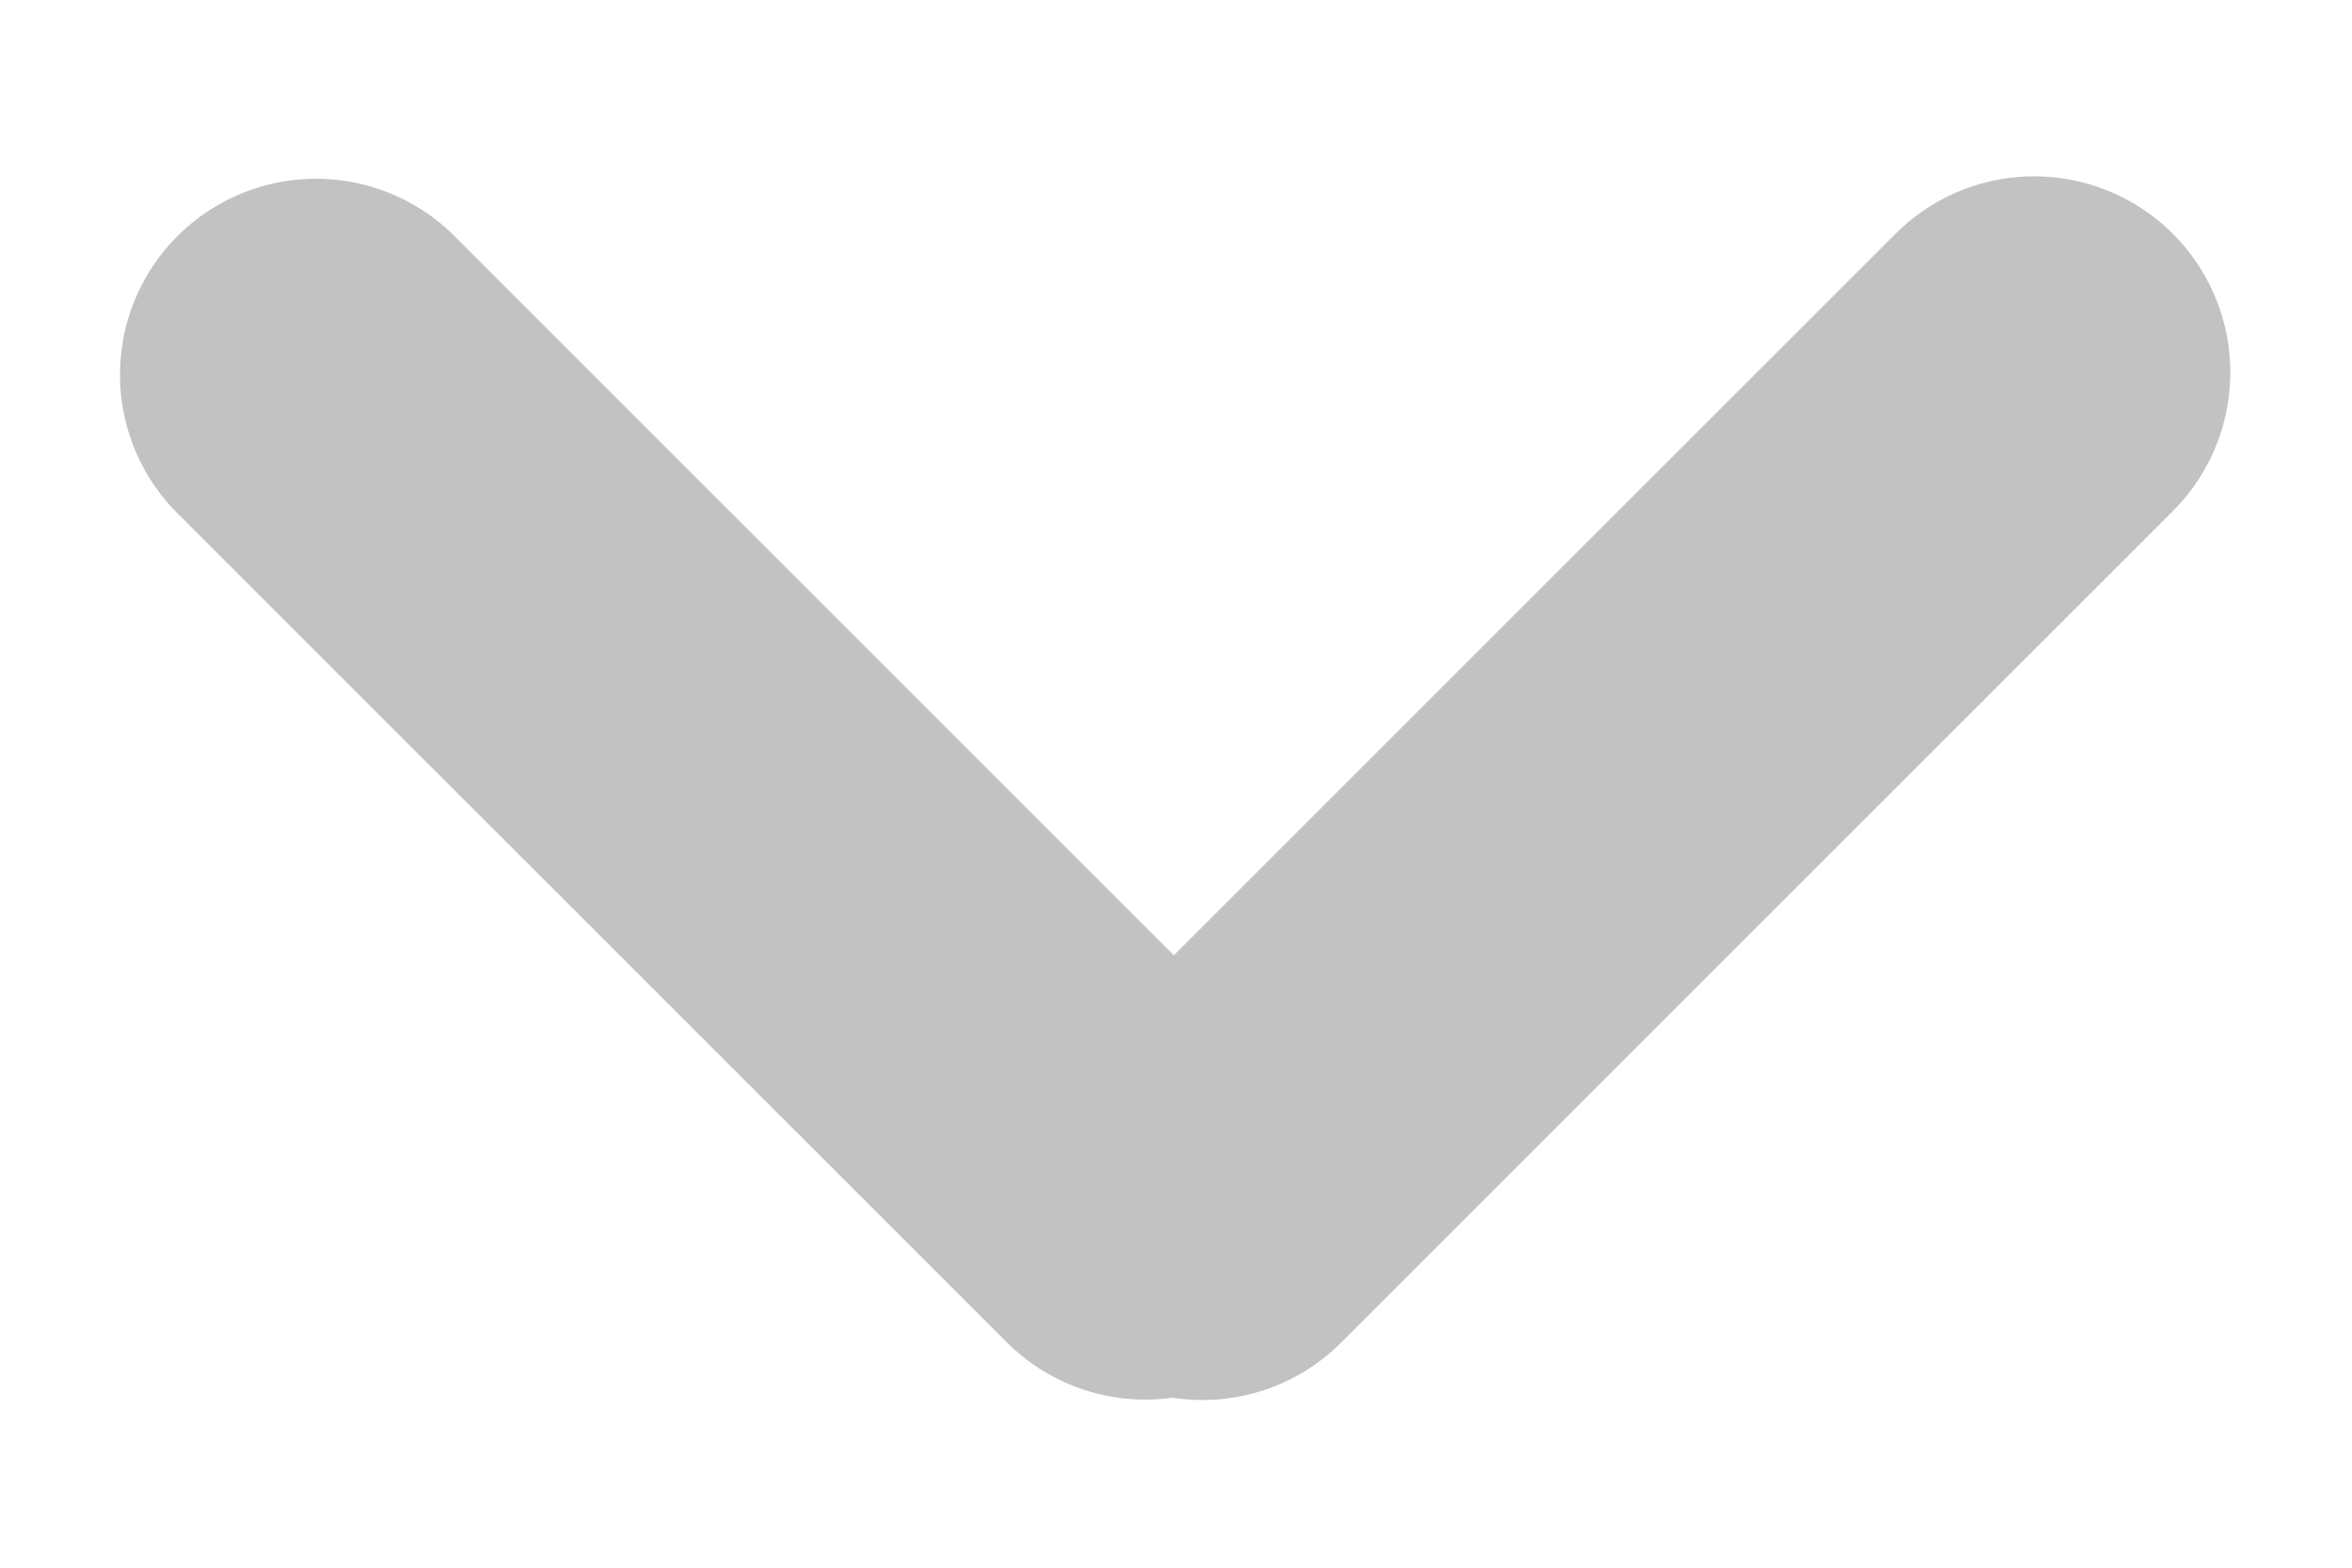 <svg id="header_btn_arrow_open" xmlns="http://www.w3.org/2000/svg" xmlns:xlink="http://www.w3.org/1999/xlink" width="12" height="8" viewBox="0 0 12 8">
  <defs>
    <clipPath id="clip-path">
      <rect id="Rectangle_192" data-name="Rectangle 192" width="12" height="8" transform="translate(1844 40)" fill="#fff"/>
    </clipPath>
  </defs>
  <g id="header_btn_arrow" transform="translate(-1844 -40)" clip-path="url(#clip-path)">
    <path id="Union_1" data-name="Union 1" d="M12.265,26.111a1,1,0,0,1-.85-.283L7.172,21.586a1,1,0,0,1,1.414-1.414l3.682,3.682,3.682-3.682a1,1,0,0,1,1.415,1.415l-4.243,4.243a1,1,0,0,1-.857.282Z" transform="translate(1837.721 21.021)" fill="#333" opacity="0.3"/>
  </g>
</svg>
